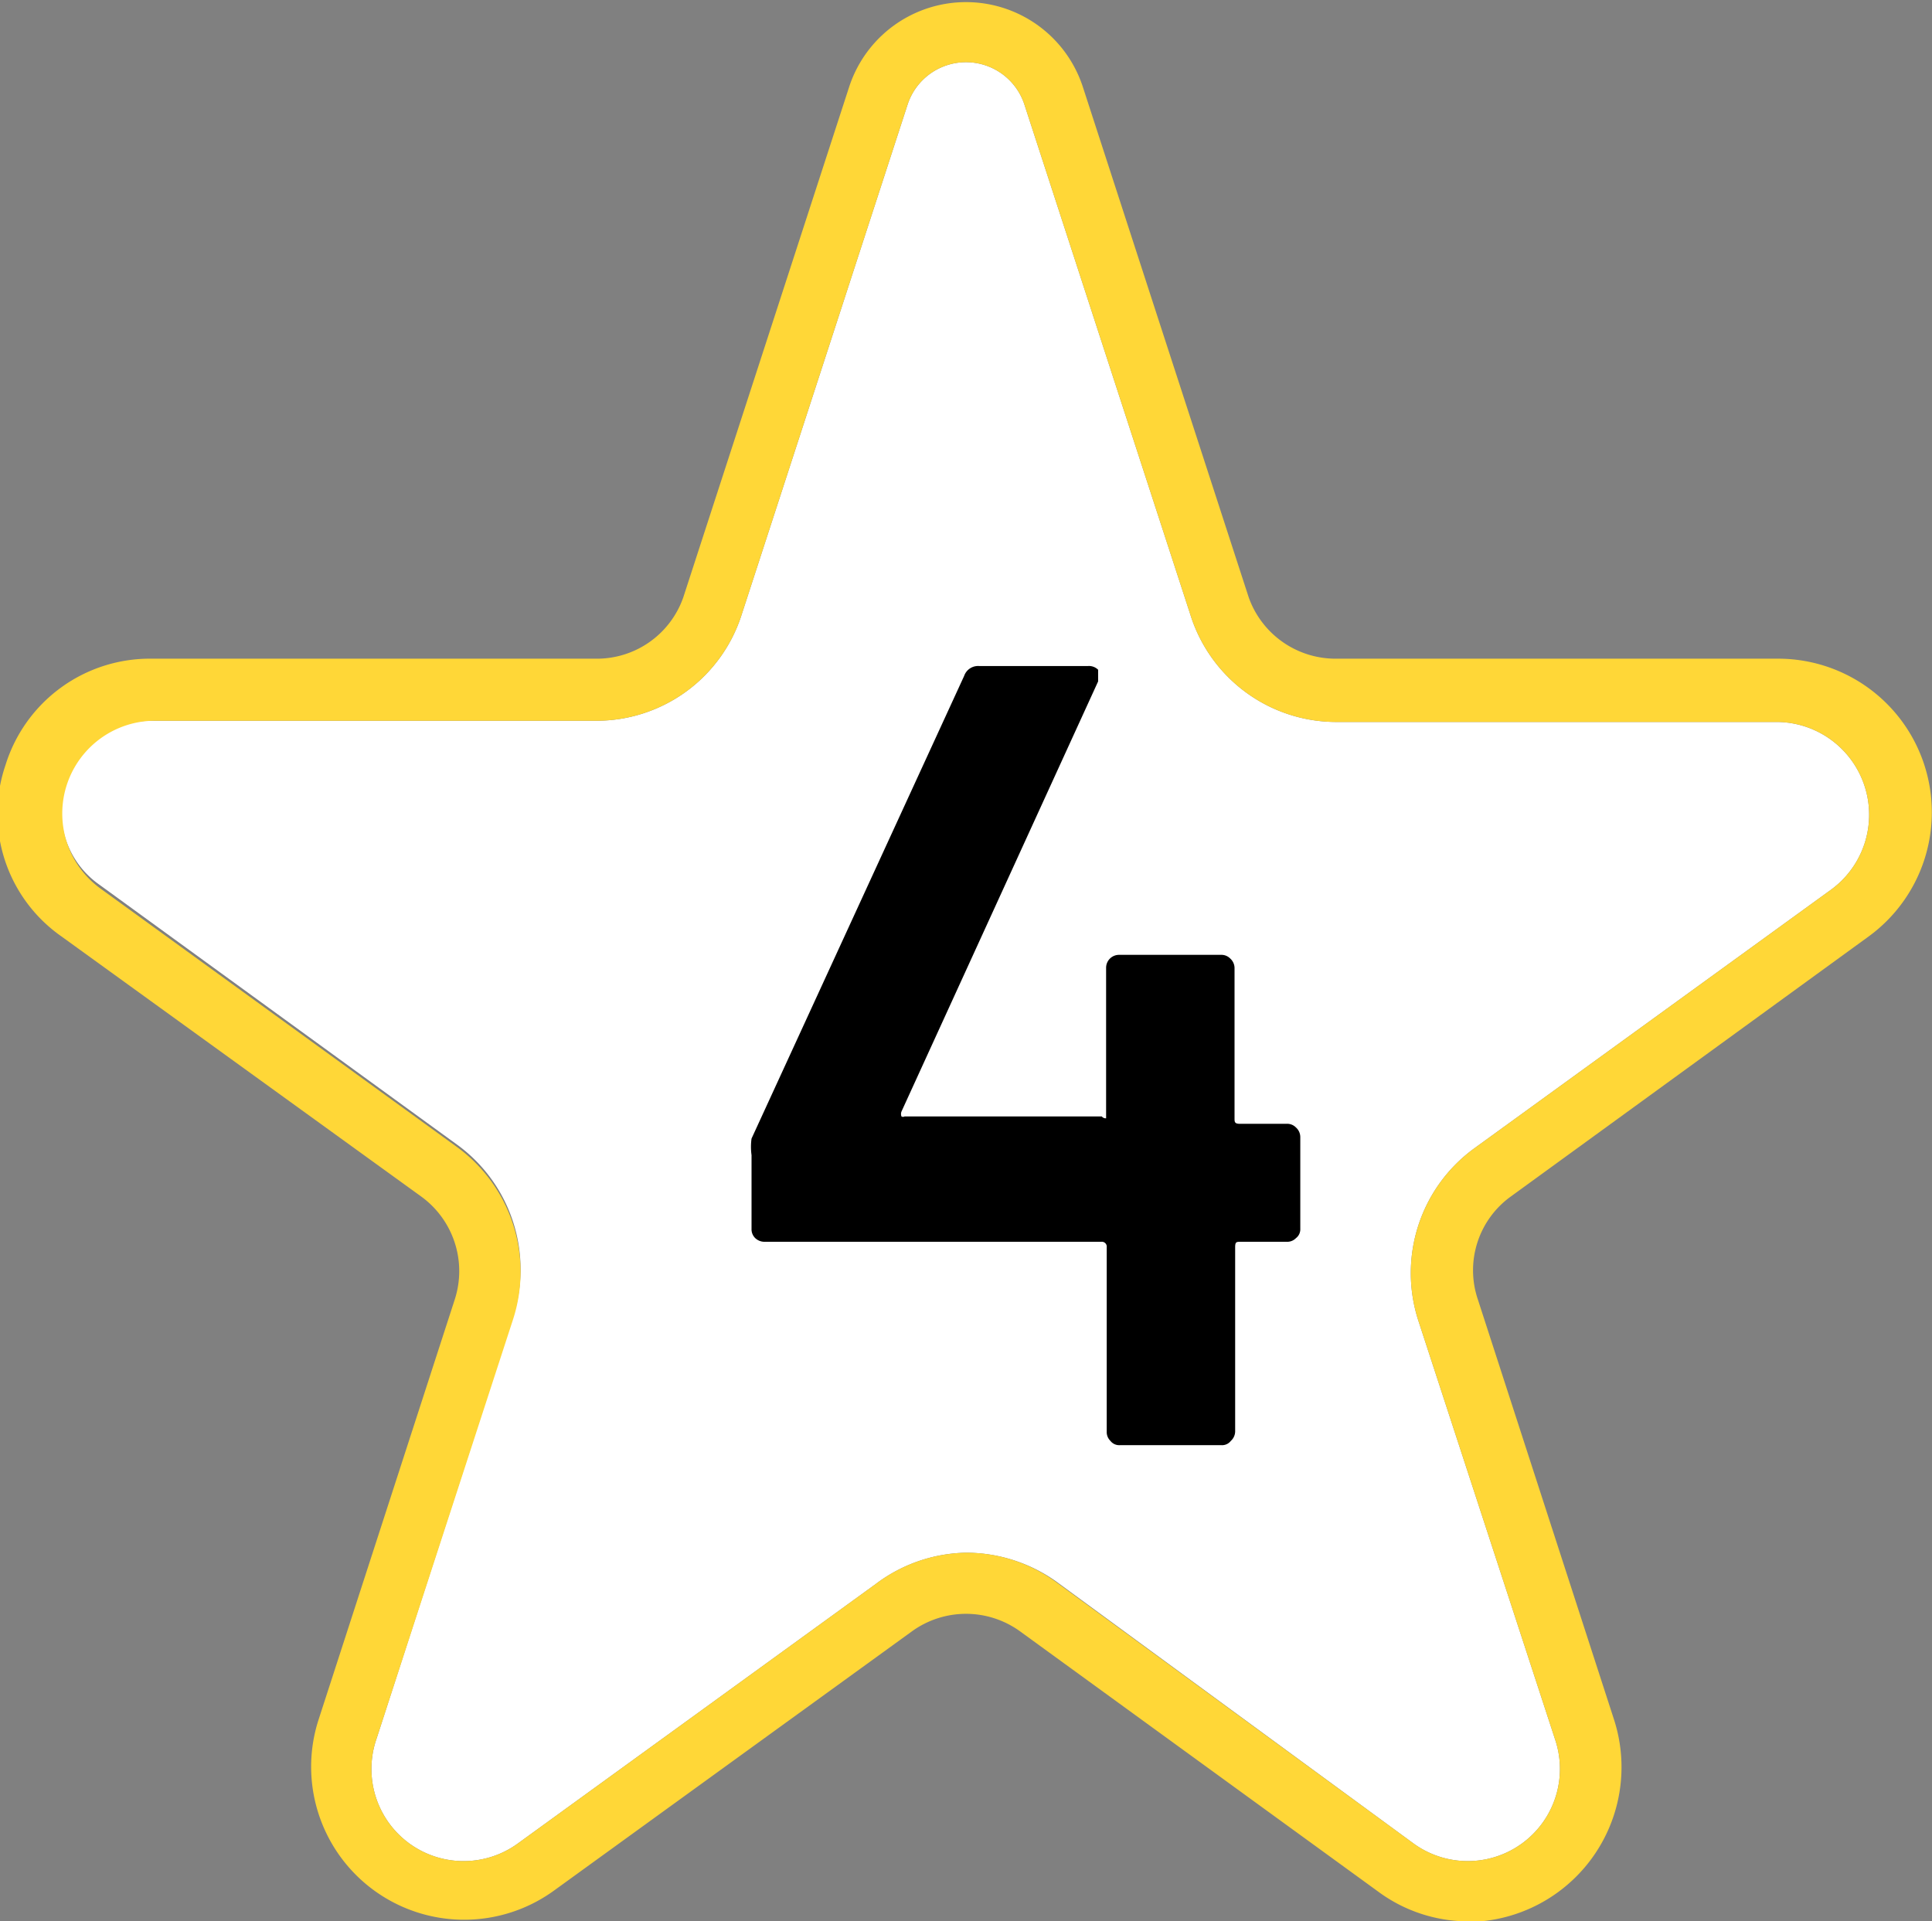 <svg xmlns="http://www.w3.org/2000/svg" viewBox="0 0 31.44 31.27"><rect x="0" y="0" width="31.44" height="31.27" fill="#808080" stroke="none"/><defs><style>.cls-1{fill:#fff;}.cls-2{fill:#ffd737;}</style></defs><g id="Layer_2" data-name="Layer 2"><g id="MAP"><path class="cls-1" d="M15.72,25.27a2.54,2.54,0,0,1,1.47.47L23,30a1.5,1.5,0,0,0,2.31-1.68l-2.23-6.83a2.51,2.51,0,0,1,.91-2.8l5.82-4.22a1.51,1.51,0,0,0-.88-2.72H21.75A2.49,2.49,0,0,1,19.37,10l-2.7-8.3h0a1,1,0,0,0-1.9,0L12.07,10a2.48,2.48,0,0,1-2.38,1.73H2.51a1.46,1.46,0,0,0-1.43,1,1.45,1.45,0,0,0,.54,1.67l5.82,4.23a2.51,2.51,0,0,1,.91,2.8L6.13,28.29A1.5,1.5,0,0,0,8.43,30l5.82-4.22A2.51,2.51,0,0,1,15.72,25.27Z"/><path class="cls-2" d="M23.89,31.27a2.47,2.47,0,0,1-1.47-.49L16.6,26.55a1.5,1.5,0,0,0-1.76,0L9,30.78A2.49,2.49,0,0,1,5.18,28L7.4,21.15a1.5,1.5,0,0,0-.55-1.68L1,15.24a2.44,2.44,0,0,1-.91-2.79,2.46,2.46,0,0,1,2.38-1.73H9.69a1.49,1.49,0,0,0,1.43-1l2.7-8.31a2,2,0,0,1,3.8,0h0l2.7,8.31a1.5,1.5,0,0,0,1.43,1h7.19a2.5,2.5,0,0,1,1.47,4.52l-5.82,4.23a1.48,1.48,0,0,0-.54,1.68L26.27,28a2.52,2.52,0,0,1-2.38,3.28Zm-8.17-6a2.48,2.48,0,0,1,1.47.48L23,30a1.5,1.5,0,0,0,2.31-1.68l-2.23-6.83a2.51,2.51,0,0,1,.91-2.8l5.82-4.22a1.51,1.51,0,0,0-.88-2.72H21.75A2.49,2.49,0,0,1,19.37,10l-2.7-8.3h0a1,1,0,0,0-1.9,0L12.07,10a2.48,2.48,0,0,1-2.38,1.73H2.51a1.51,1.51,0,0,0-.89,2.72l5.82,4.22a2.51,2.51,0,0,1,.91,2.8L6.13,28.29A1.5,1.5,0,0,0,8.43,30l5.82-4.22A2.51,2.51,0,0,1,15.72,25.27Z"/><path d="M21.09,18.35a.21.21,0,0,1,.07.16V20a.18.18,0,0,1-.07.15.2.2,0,0,1-.15.06h-.75c-.07,0-.09,0-.09.09v3a.21.21,0,0,1-.07.15.18.18,0,0,1-.15.07H18.22a.18.18,0,0,1-.15-.07.2.2,0,0,1-.06-.15v-3a.08.08,0,0,0-.09-.09H12.44a.22.22,0,0,1-.15-.06.2.2,0,0,1-.06-.15V18.8a1,1,0,0,1,0-.27L15.69,11a.24.24,0,0,1,.25-.16H17.7a.21.21,0,0,1,.17.06s0,.1,0,.19l-3.2,7a.11.11,0,0,0,0,.08.05.05,0,0,0,.05,0h3.21A.08.08,0,0,0,18,18.2V15.75a.21.21,0,0,1,.21-.21h1.66a.2.2,0,0,1,.15.06.21.21,0,0,1,.07.15V18.2c0,.06,0,.09.09.09h.75A.2.2,0,0,1,21.09,18.35Z"/></g></g></svg>